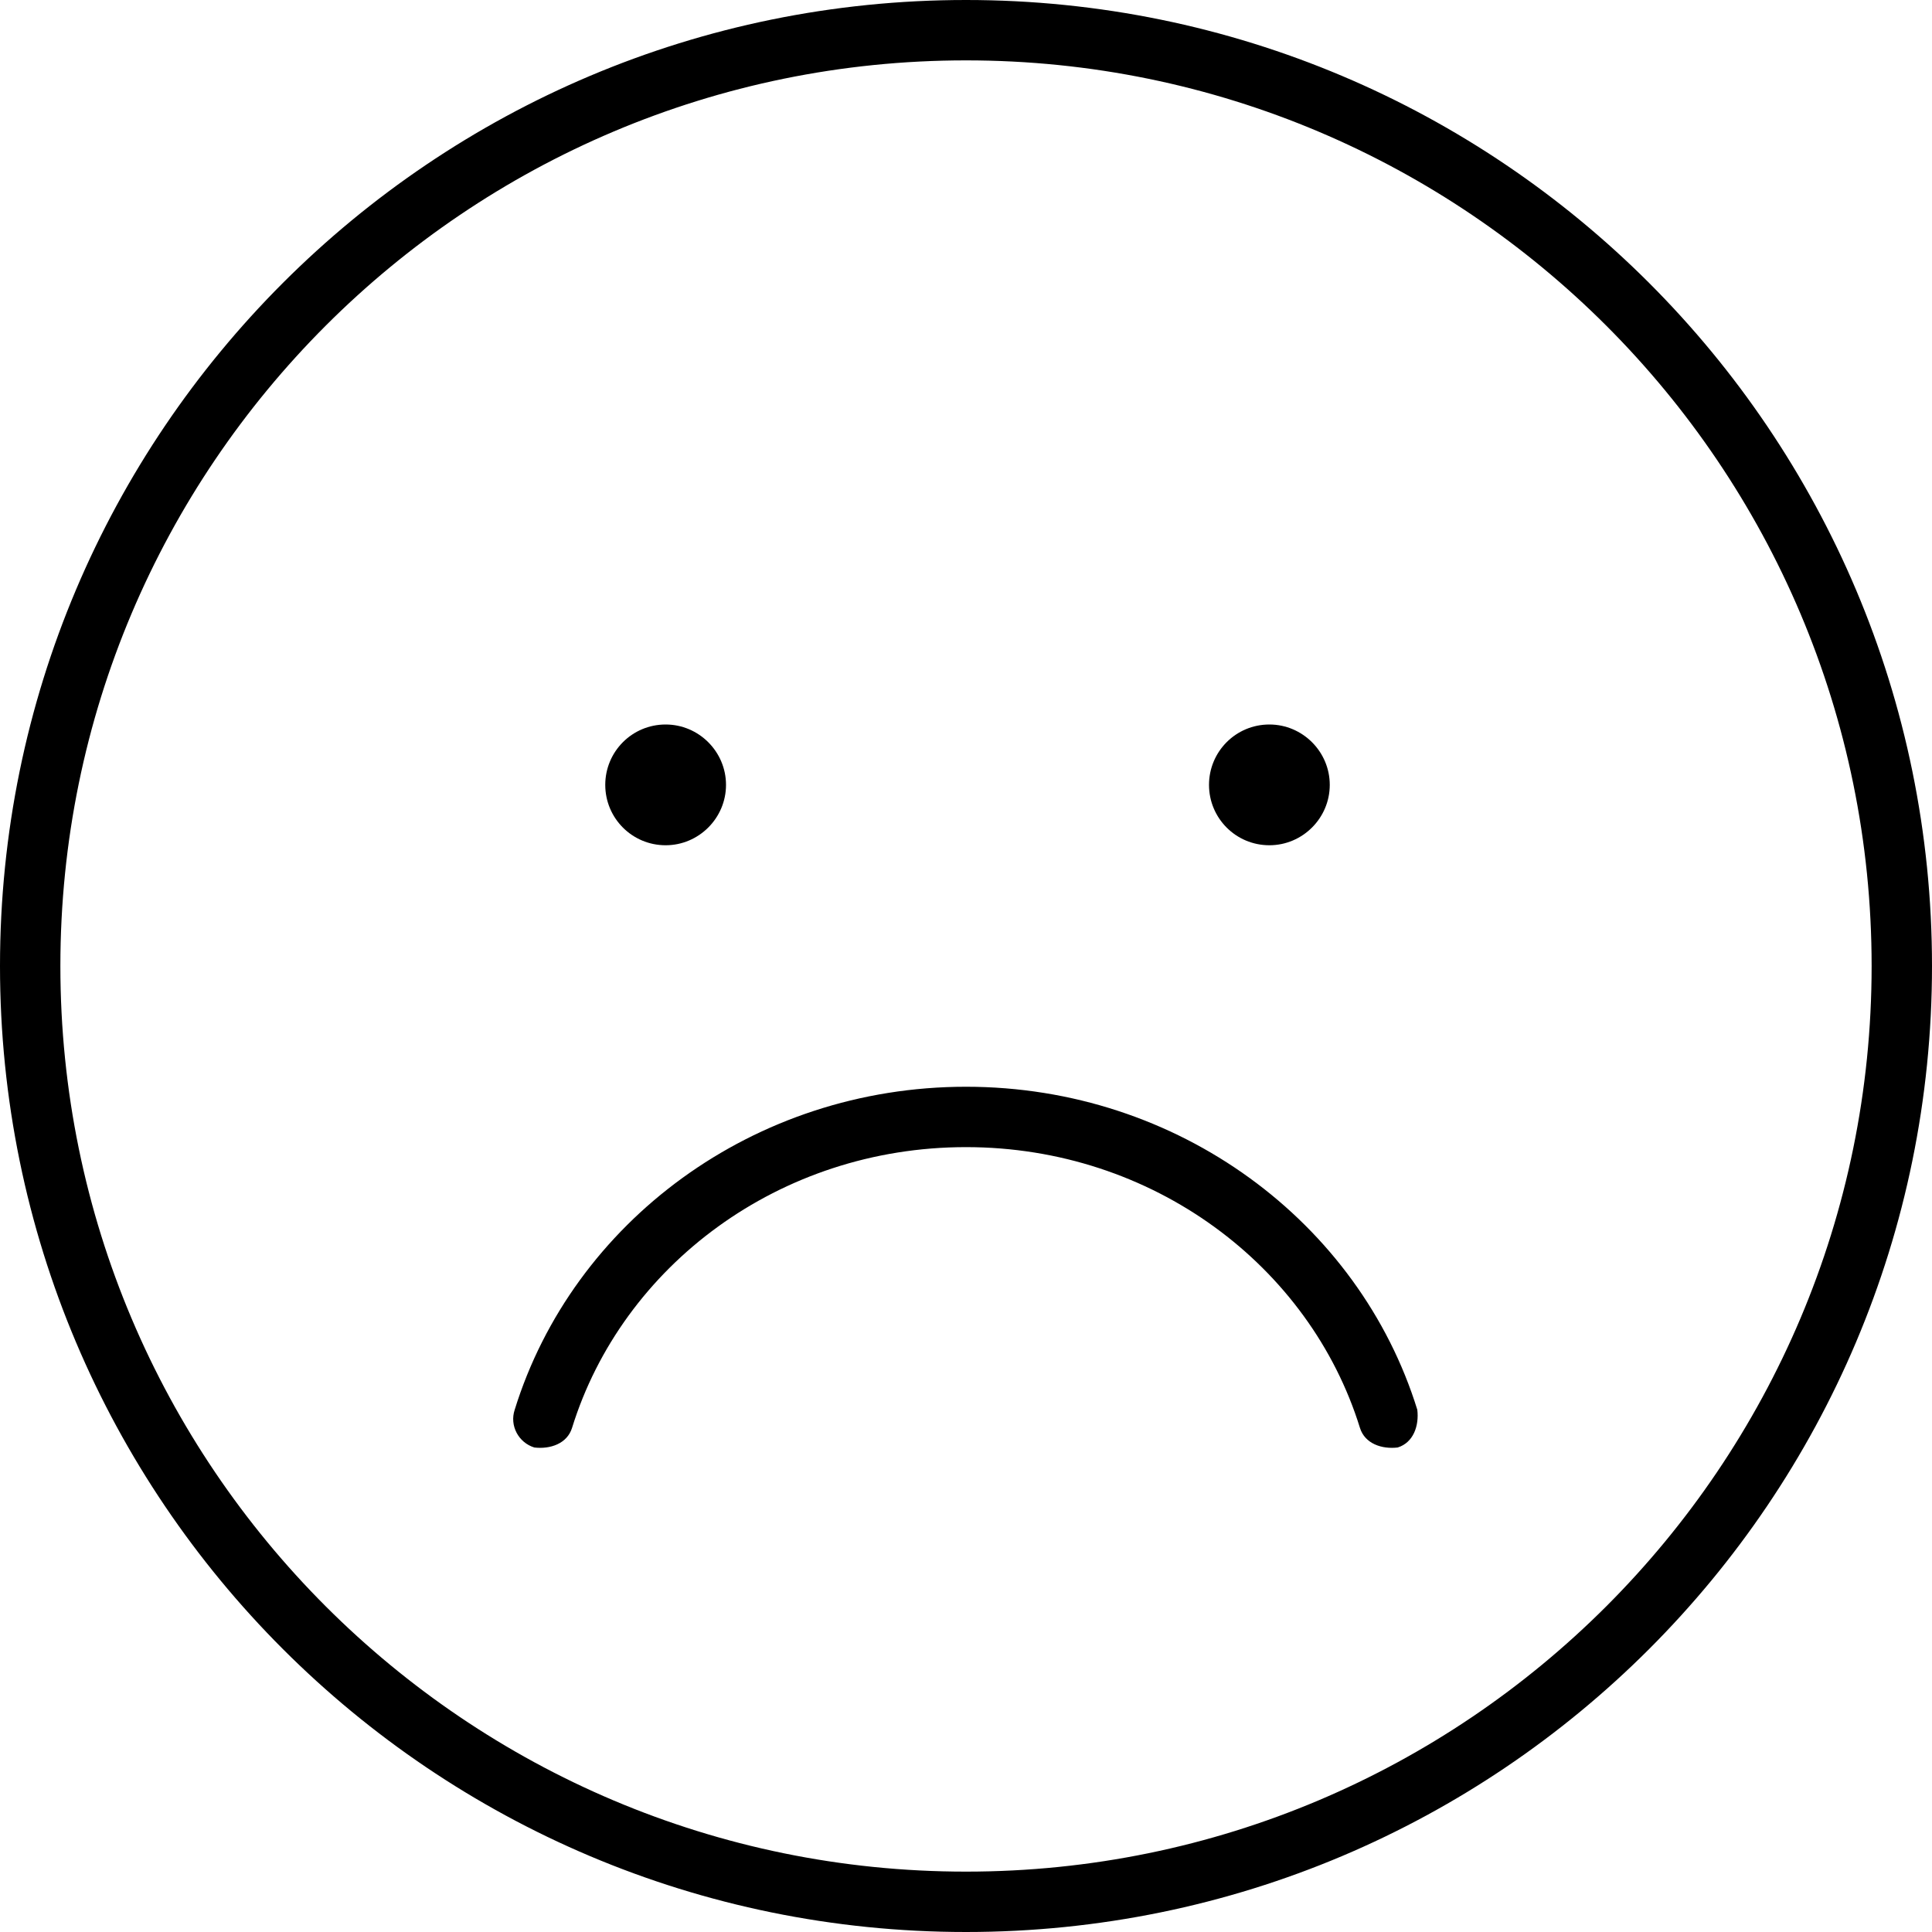 <svg xmlns="http://www.w3.org/2000/svg" viewBox="0 0 512 512"><!--! Font Awesome Pro 6.1.1 by @fontawesome - https://fontawesome.com License - https://fontawesome.com/license (Commercial License) Copyright 2022 Fonticons, Inc. --><path d="M141.6 383.6C137.4 382.3 135 377.8 136.4 373.6C151.8 323.9 199.7 288 256 288C312.3 288 360.2 323.9 375.6 373.6C376.1 377.8 374.6 382.3 370.4 383.6C366.2 384.1 361.7 382.6 360.4 378.4C347.1 335.5 305.5 304 256 304C206.5 304 164.9 335.5 151.6 378.4C150.3 382.6 145.8 384.1 141.6 383.6H141.6zM192.4 208C192.4 216.8 185.2 224 176.4 224C167.5 224 160.4 216.8 160.4 208C160.4 199.2 167.5 192 176.4 192C185.2 192 192.4 199.2 192.4 208zM320.4 208C320.4 199.2 327.5 192 336.4 192C345.2 192 352.4 199.2 352.4 208C352.4 216.8 345.2 224 336.4 224C327.5 224 320.4 216.8 320.4 208zM512 256C512 397.4 397.4 512 256 512C114.6 512 0 397.4 0 256C0 114.6 114.6 0 256 0C397.4 0 512 114.6 512 256zM256 16C123.5 16 16 123.5 16 256C16 388.5 123.5 496 256 496C388.5 496 496 388.5 496 256C496 123.5 388.5 16 256 16z"/></svg>